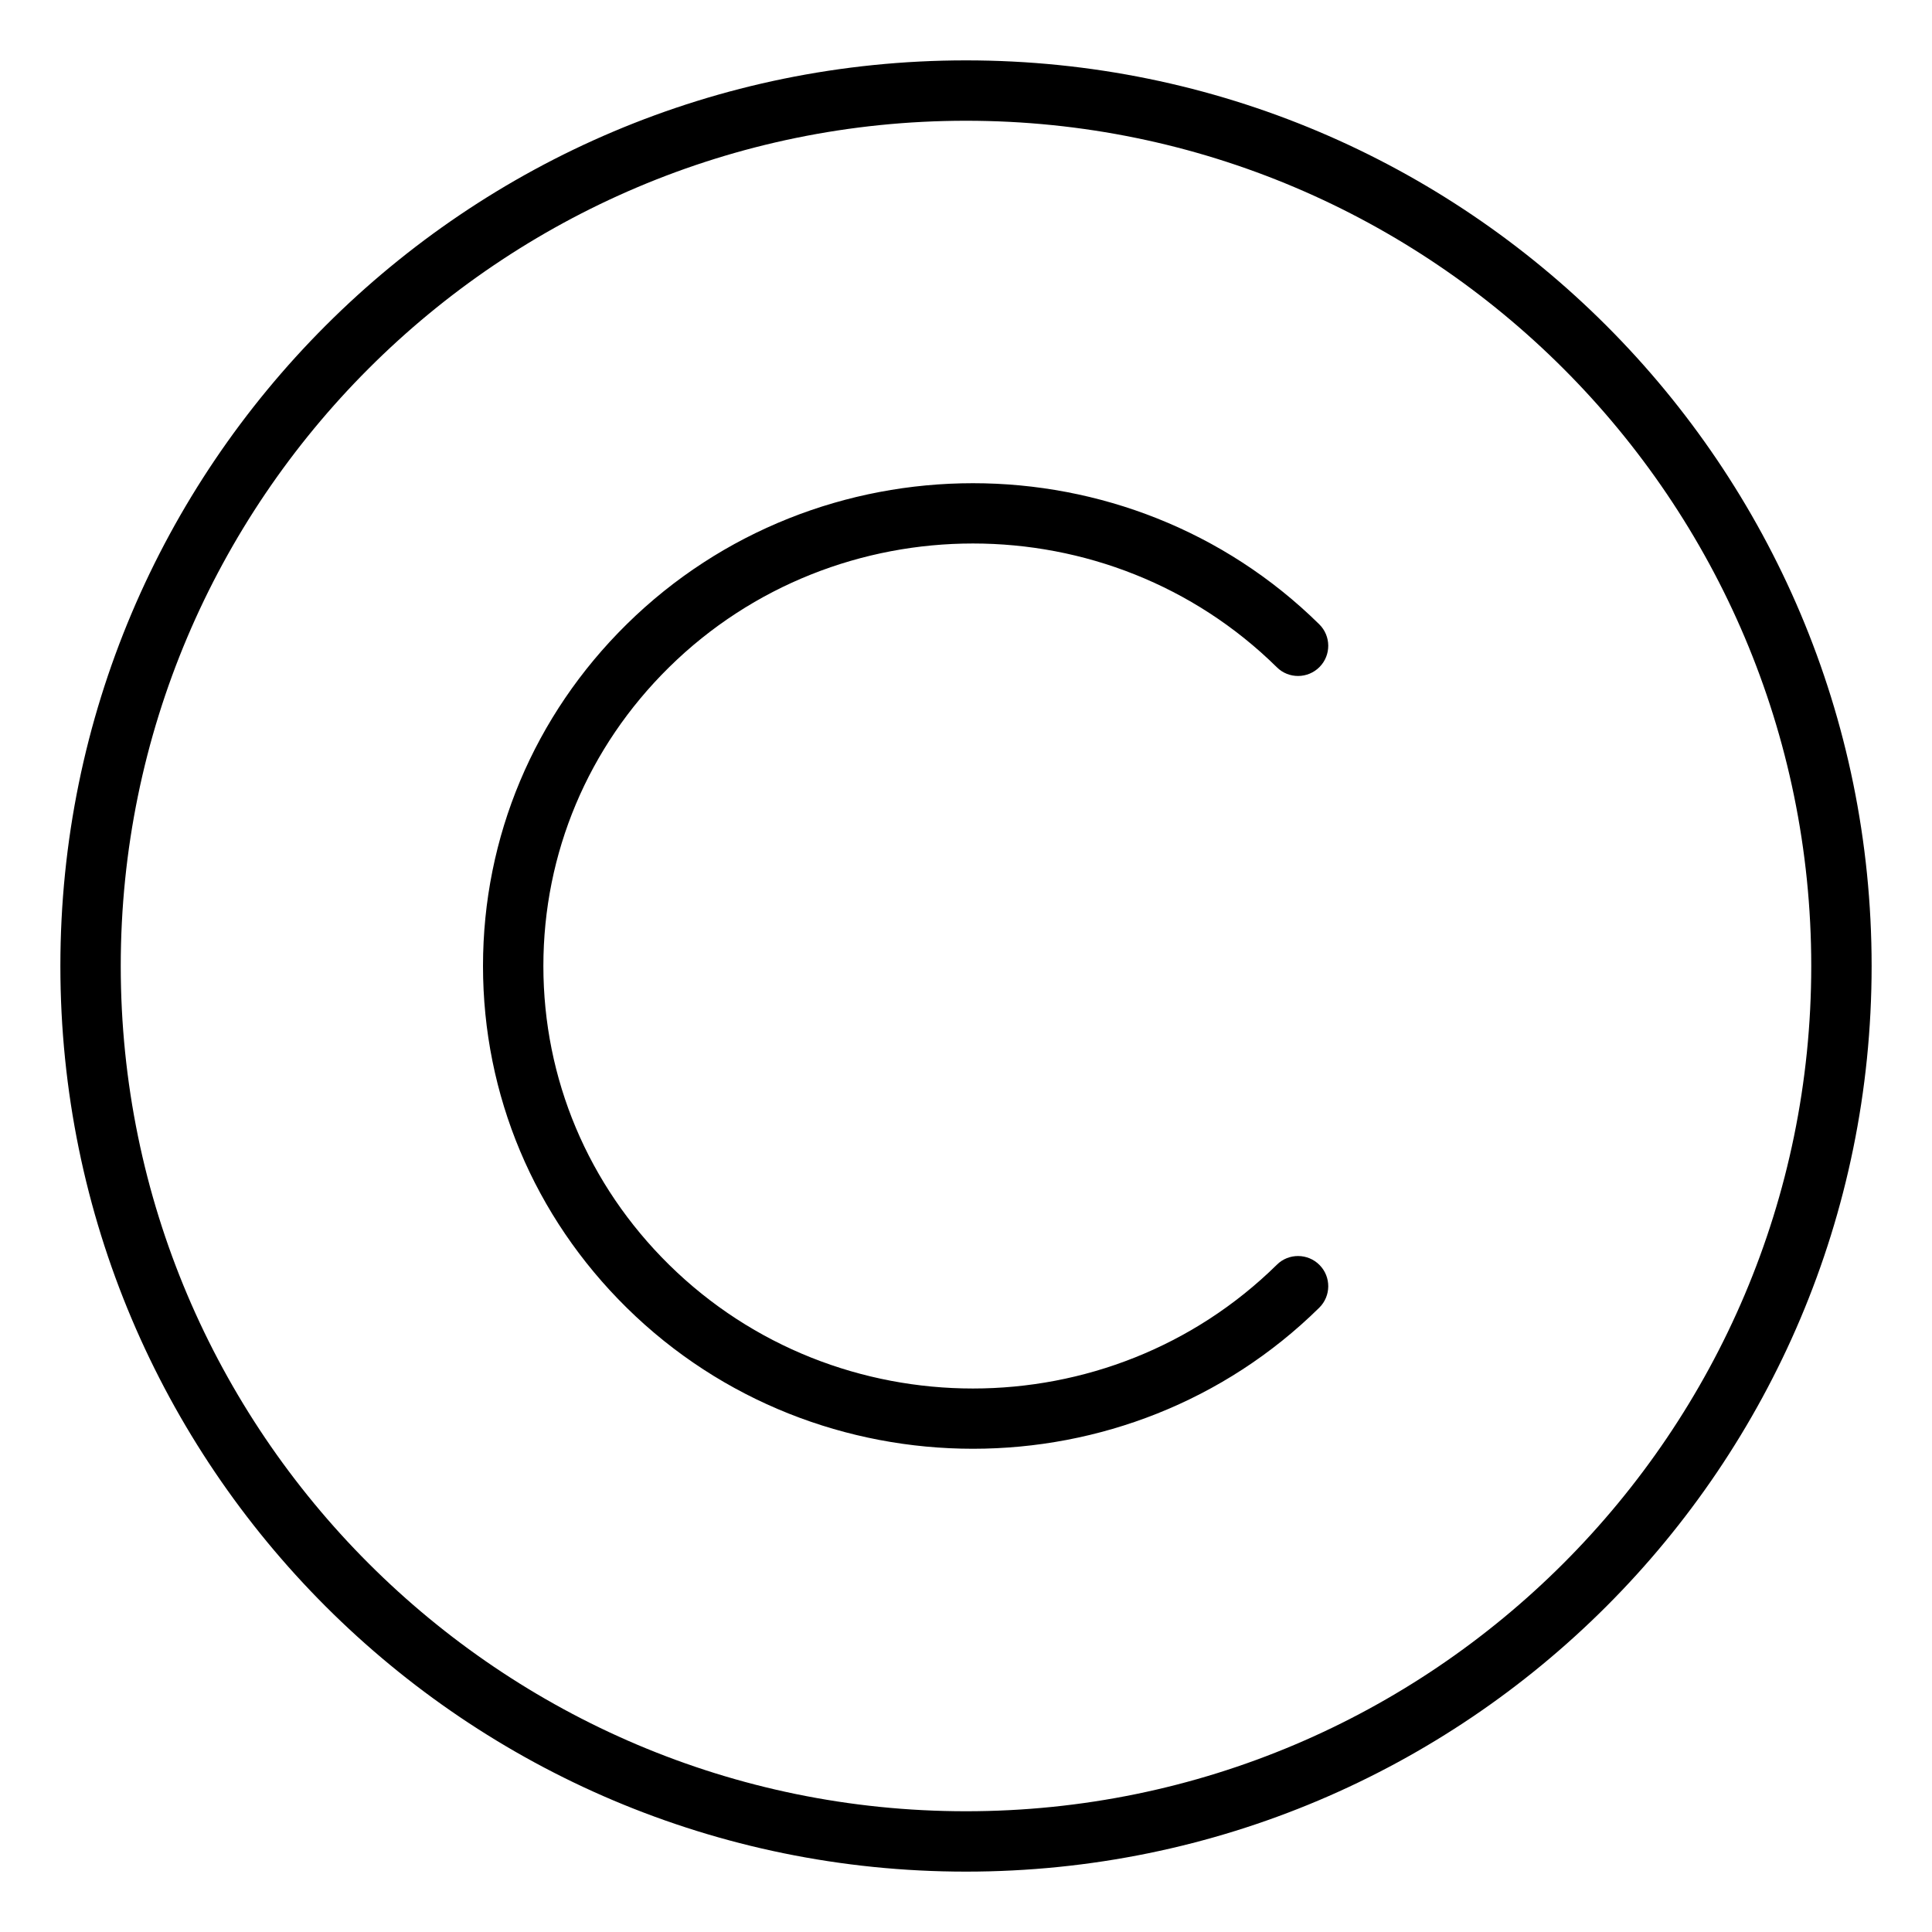 <svg xmlns="http://www.w3.org/2000/svg" viewBox="0 0 512 512"><!-- Font Awesome Pro 6.0.0-alpha2 by @fontawesome - https://fontawesome.com License - https://fontawesome.com/license (Commercial License) --><path d="M338.391 176.844C341.5 179.938 346.594 179.906 349.703 176.75C352.797 173.609 352.766 168.547 349.609 165.438C299.016 115.594 216.672 115.594 166.078 165.438C141.531 189.625 128 221.797 128 256S141.531 322.375 166.078 346.562C191.375 371.484 224.609 383.938 257.844 383.938S324.312 371.484 349.609 346.562C352.766 343.453 352.797 338.391 349.703 335.25C346.594 332.094 341.5 332.062 338.391 335.156C293.953 378.906 221.703 378.906 177.297 335.156C155.828 314 144 285.891 144 256S155.828 198 177.297 176.844C221.703 133.094 293.984 133.094 338.391 176.844ZM256 16C123.451 16 16 123.451 16 256S123.451 496 256 496S496 388.549 496 256S388.549 16 256 16ZM256 480C132.486 480 32 379.514 32 256S132.486 32 256 32S480 132.486 480 256S379.514 480 256 480Z"/></svg>